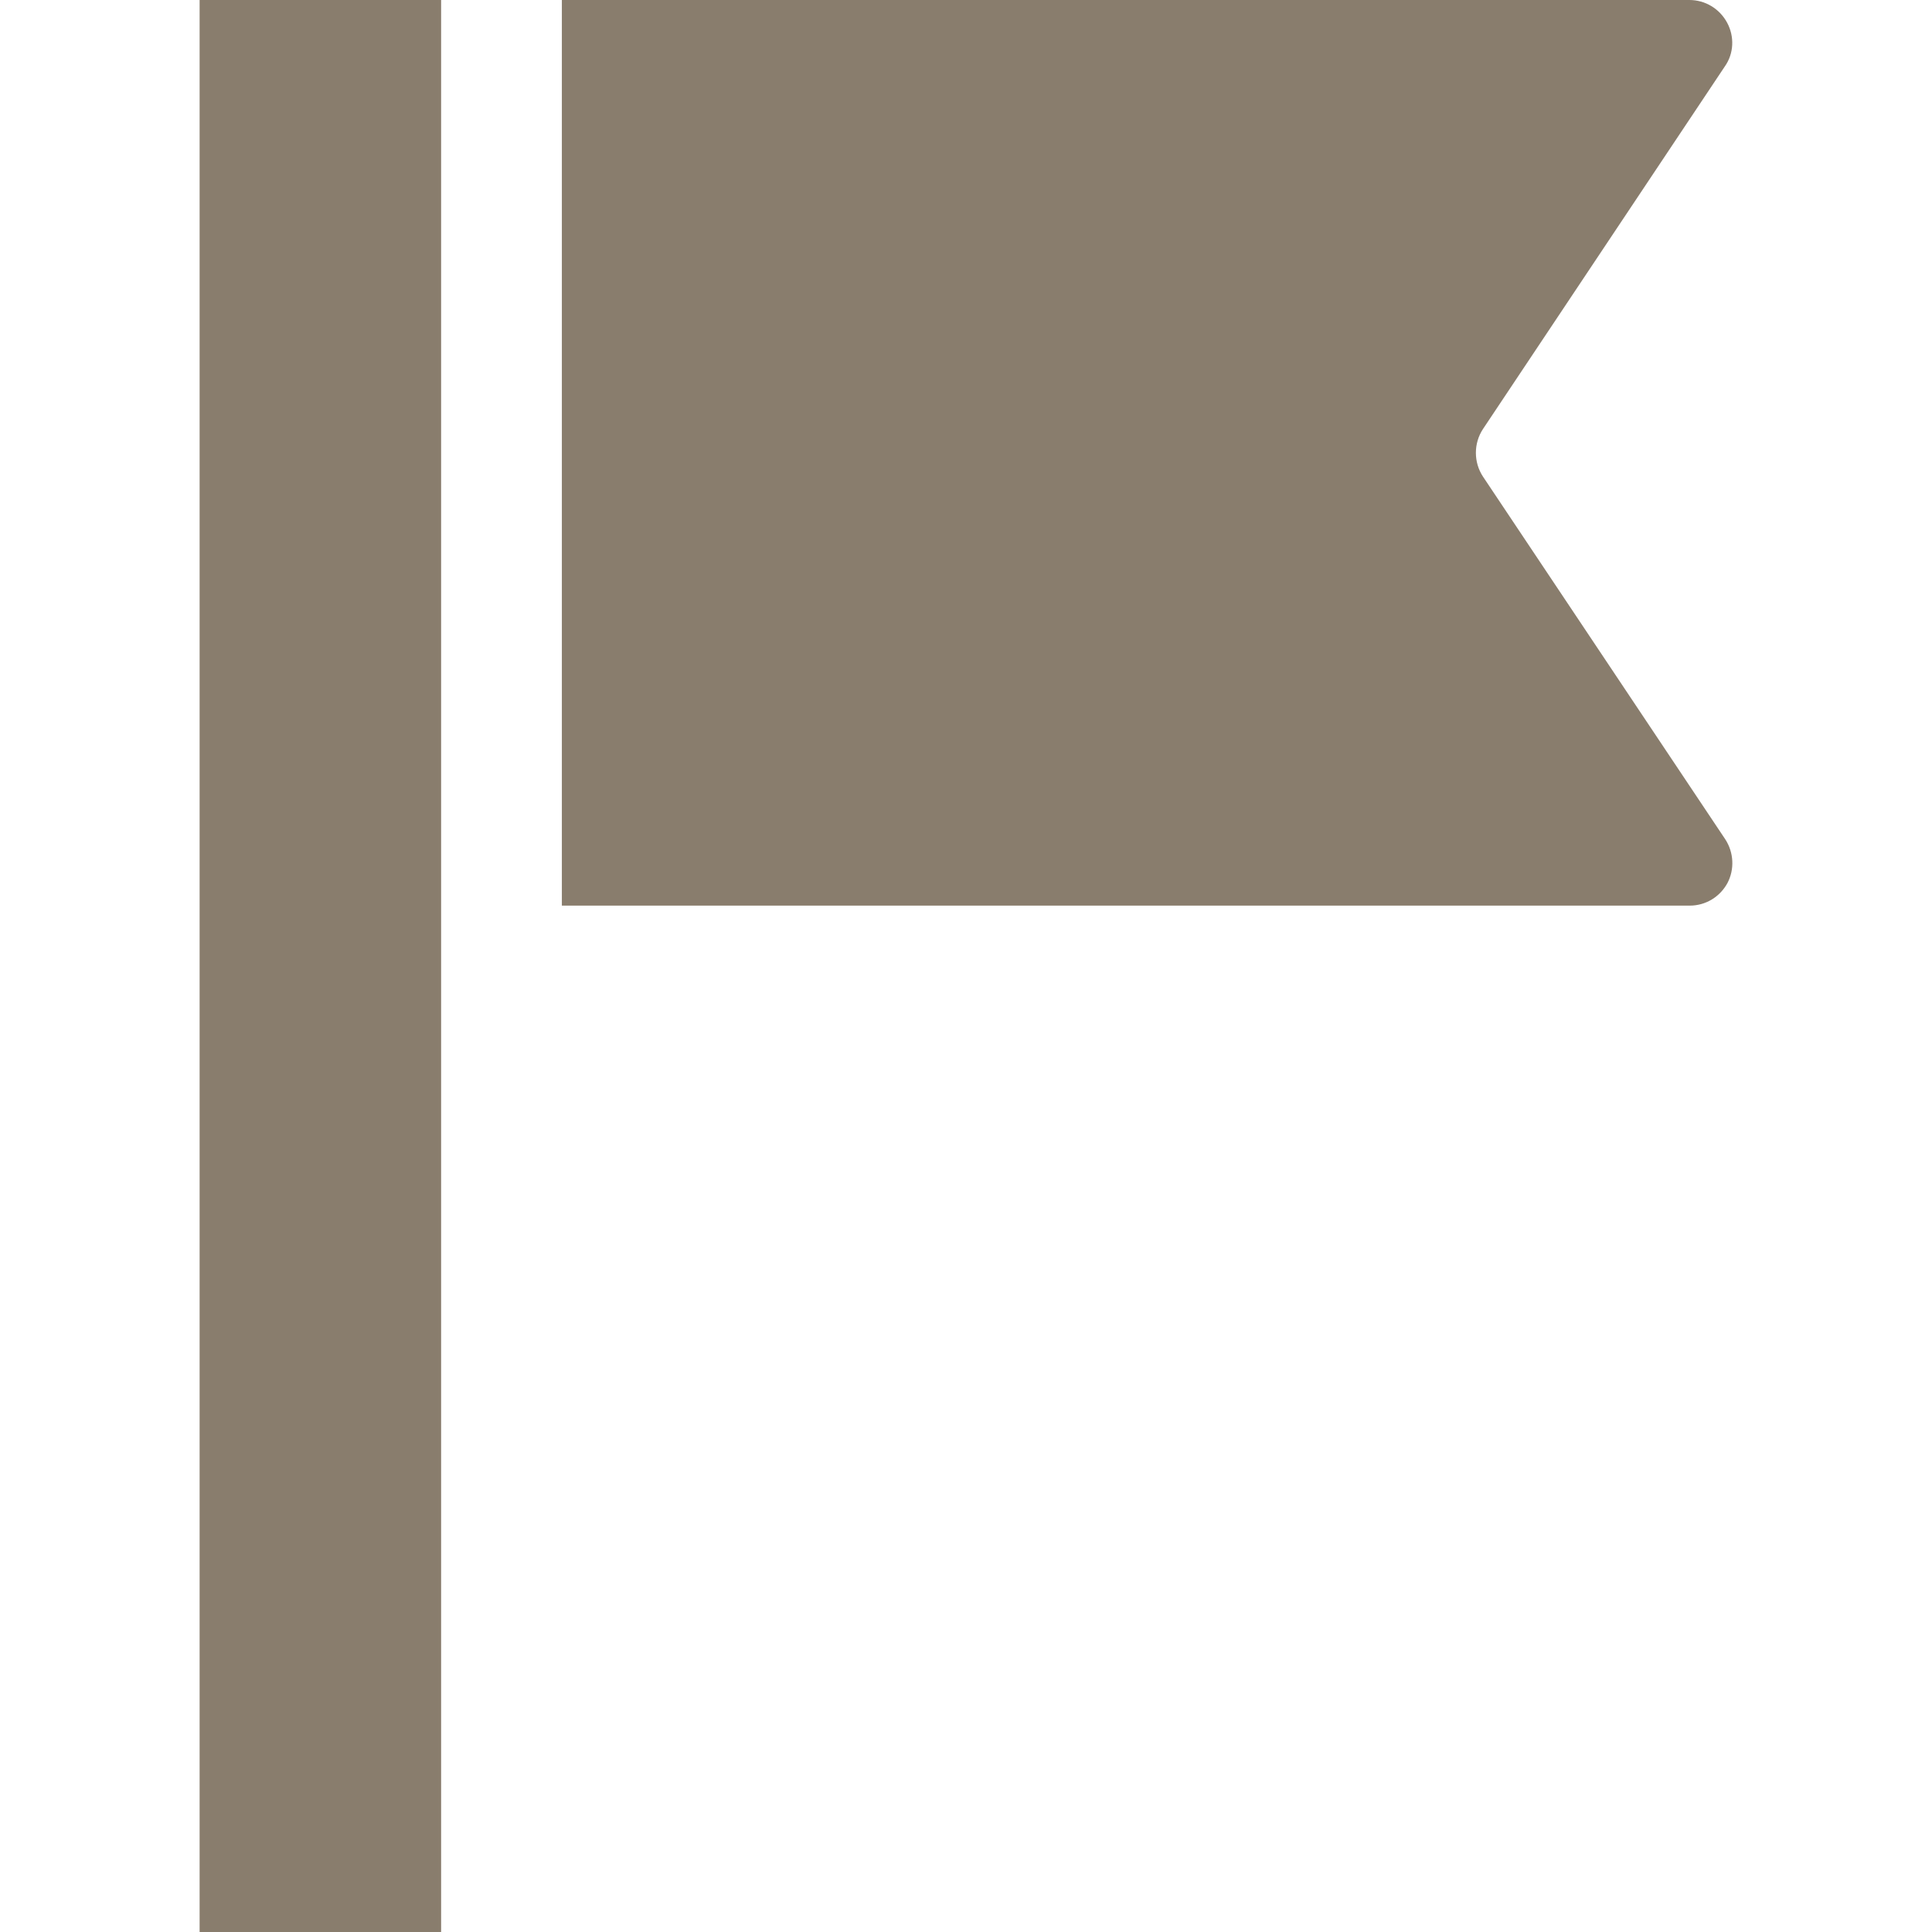 <?xml version="1.0" encoding="utf-8"?>
<!-- Generator: Adobe Illustrator 24.2.0, SVG Export Plug-In . SVG Version: 6.00 Build 0)  -->
<svg version="1.1" id="_x32_" xmlns="http://www.w3.org/2000/svg" xmlns:xlink="http://www.w3.org/1999/xlink" x="0px" y="0px"
	 viewBox="0 0 512 512" style="enable-background:new 0 0 512 512;" xml:space="preserve">
<style type="text/css">
	.st0{fill:#897D6D;}
</style>
<g>
	<path class="st0" d="M457.2,222.4c2.3,3.5,2.5,8,0.6,11.6c-2,3.7-5.8,6-10,6H148.9V0h298.8c4.2,0,8,2.3,10,6
		c2,3.7,1.8,8.2-0.6,11.6l-64.1,96.1c-2.5,3.8-2.5,8.8,0,12.6L457.2,222.4z"/>
	<rect x="52.9" class="st0" width="64" height="512"/>
</g>
</svg>
